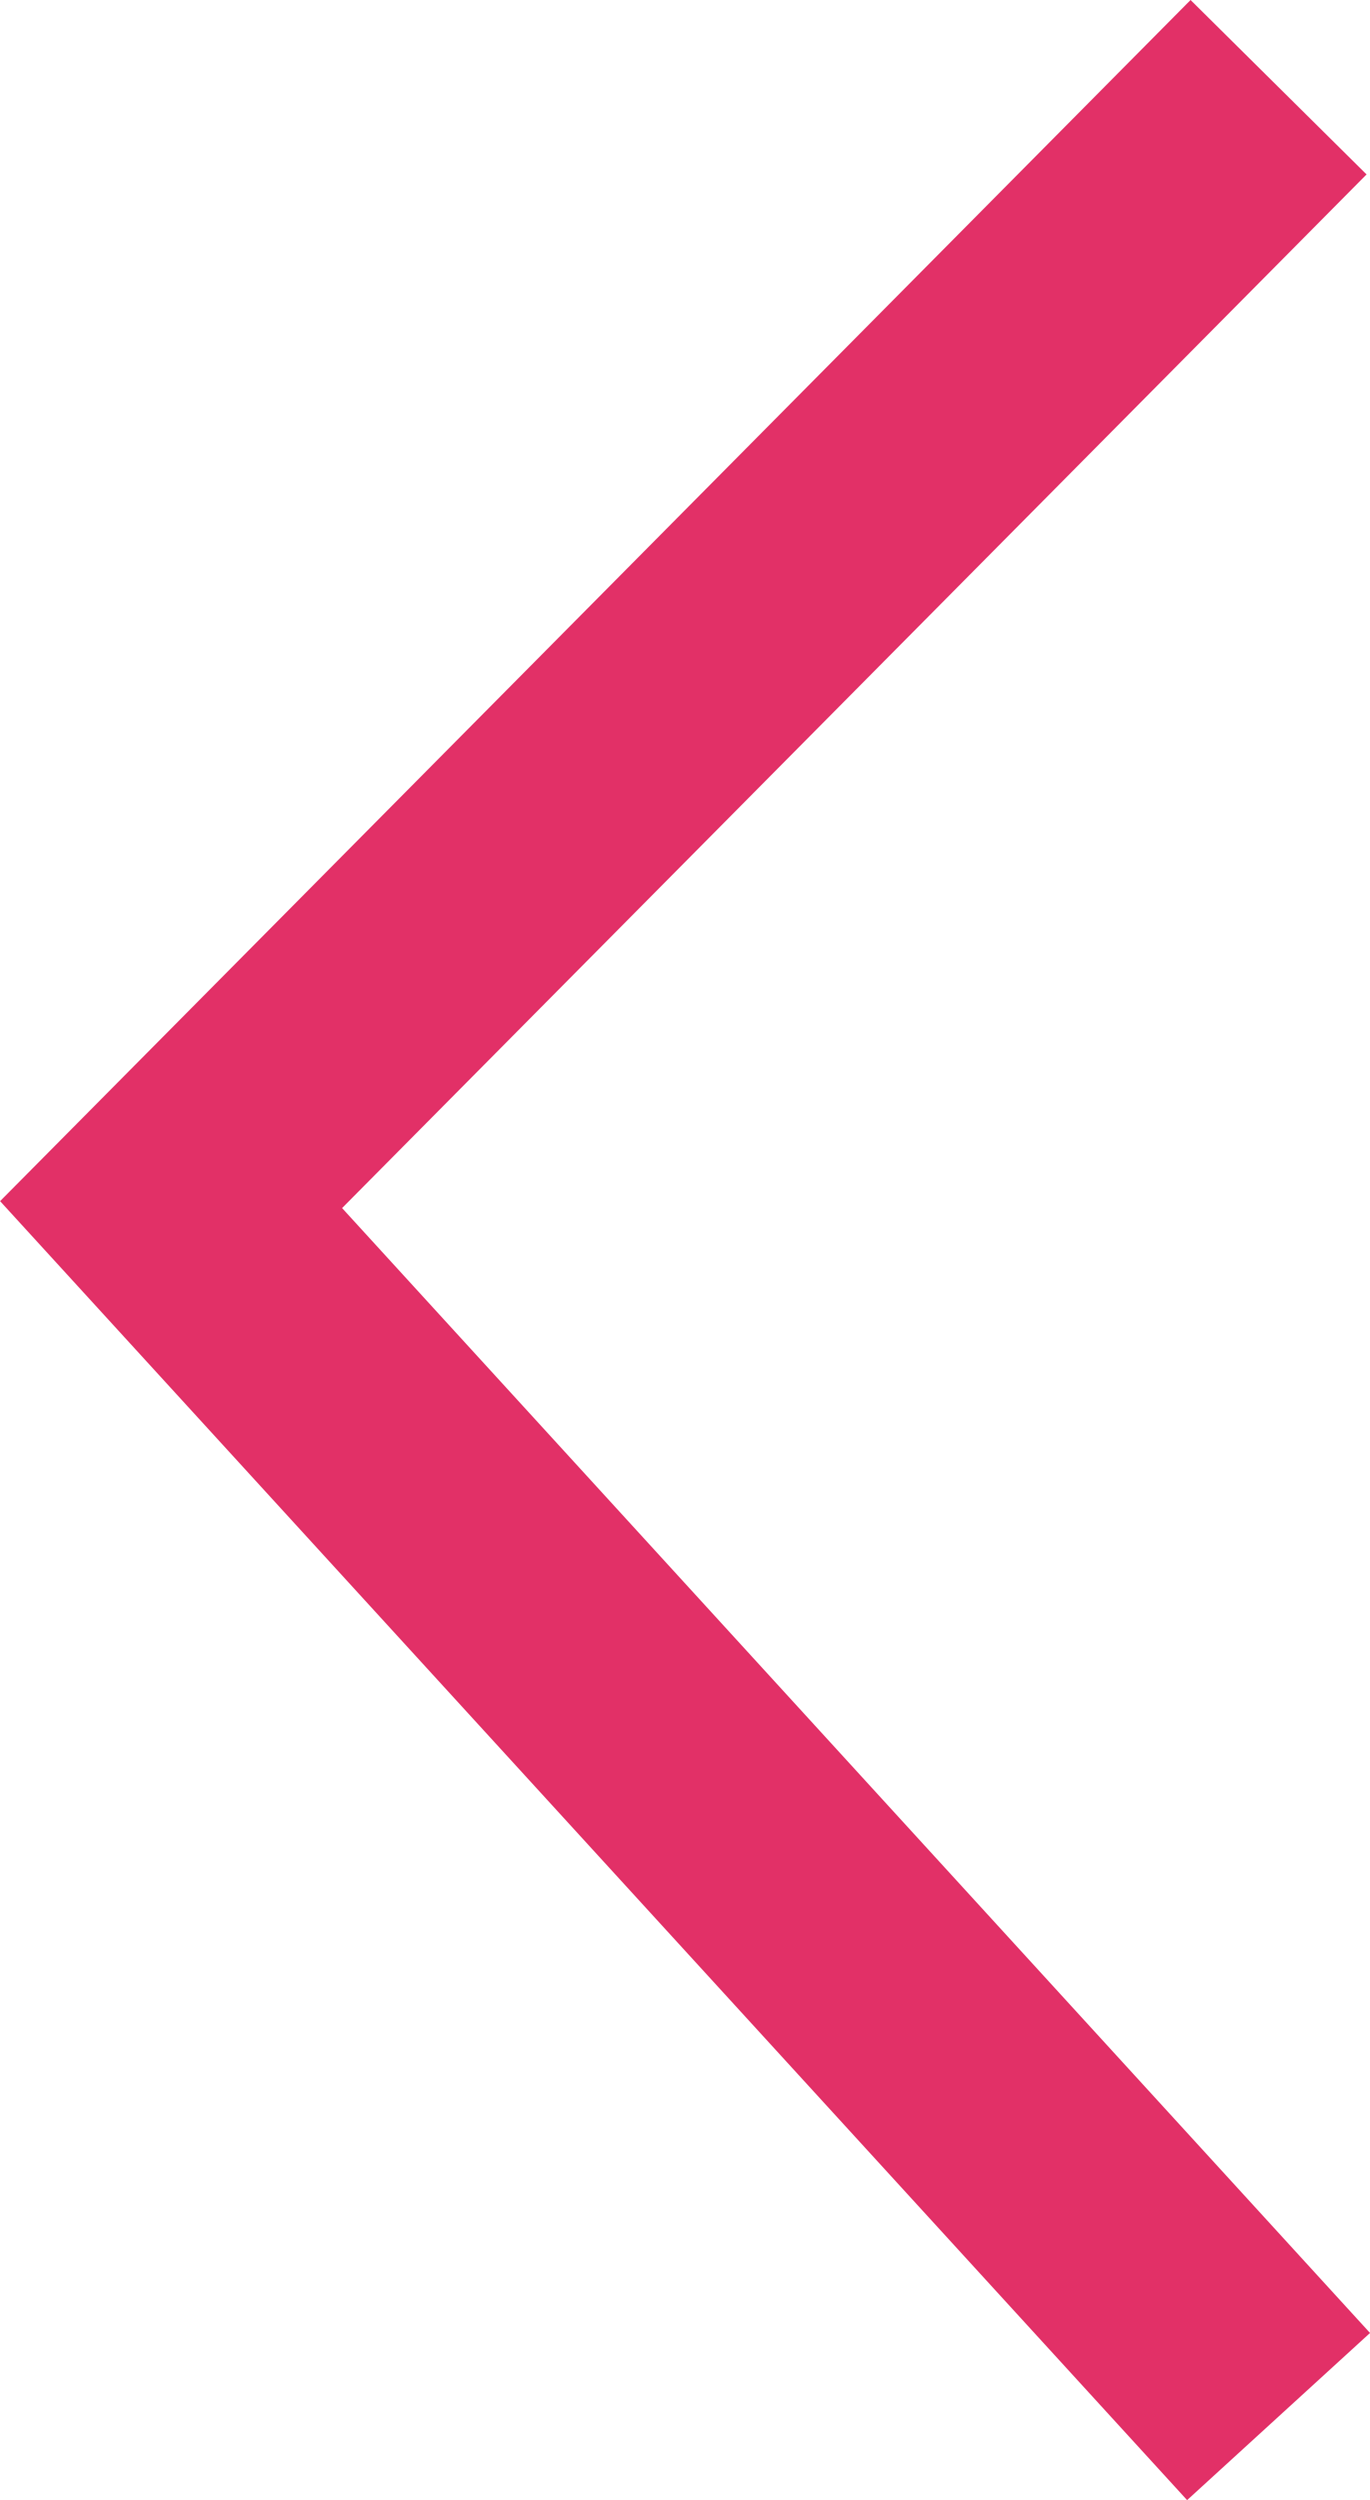 <svg xmlns="http://www.w3.org/2000/svg" width="11.058" height="20.18" viewBox="0 0 11.058 20.18">
  <path id="Tracé_1816" data-name="Tracé 1816" d="M-11265.744-6965.443l-8.939,9.019,8.939,9.782" transform="translate(11276.064 6966.147)" fill="none" stroke="#e23067" stroke-width="2"/>
</svg>
